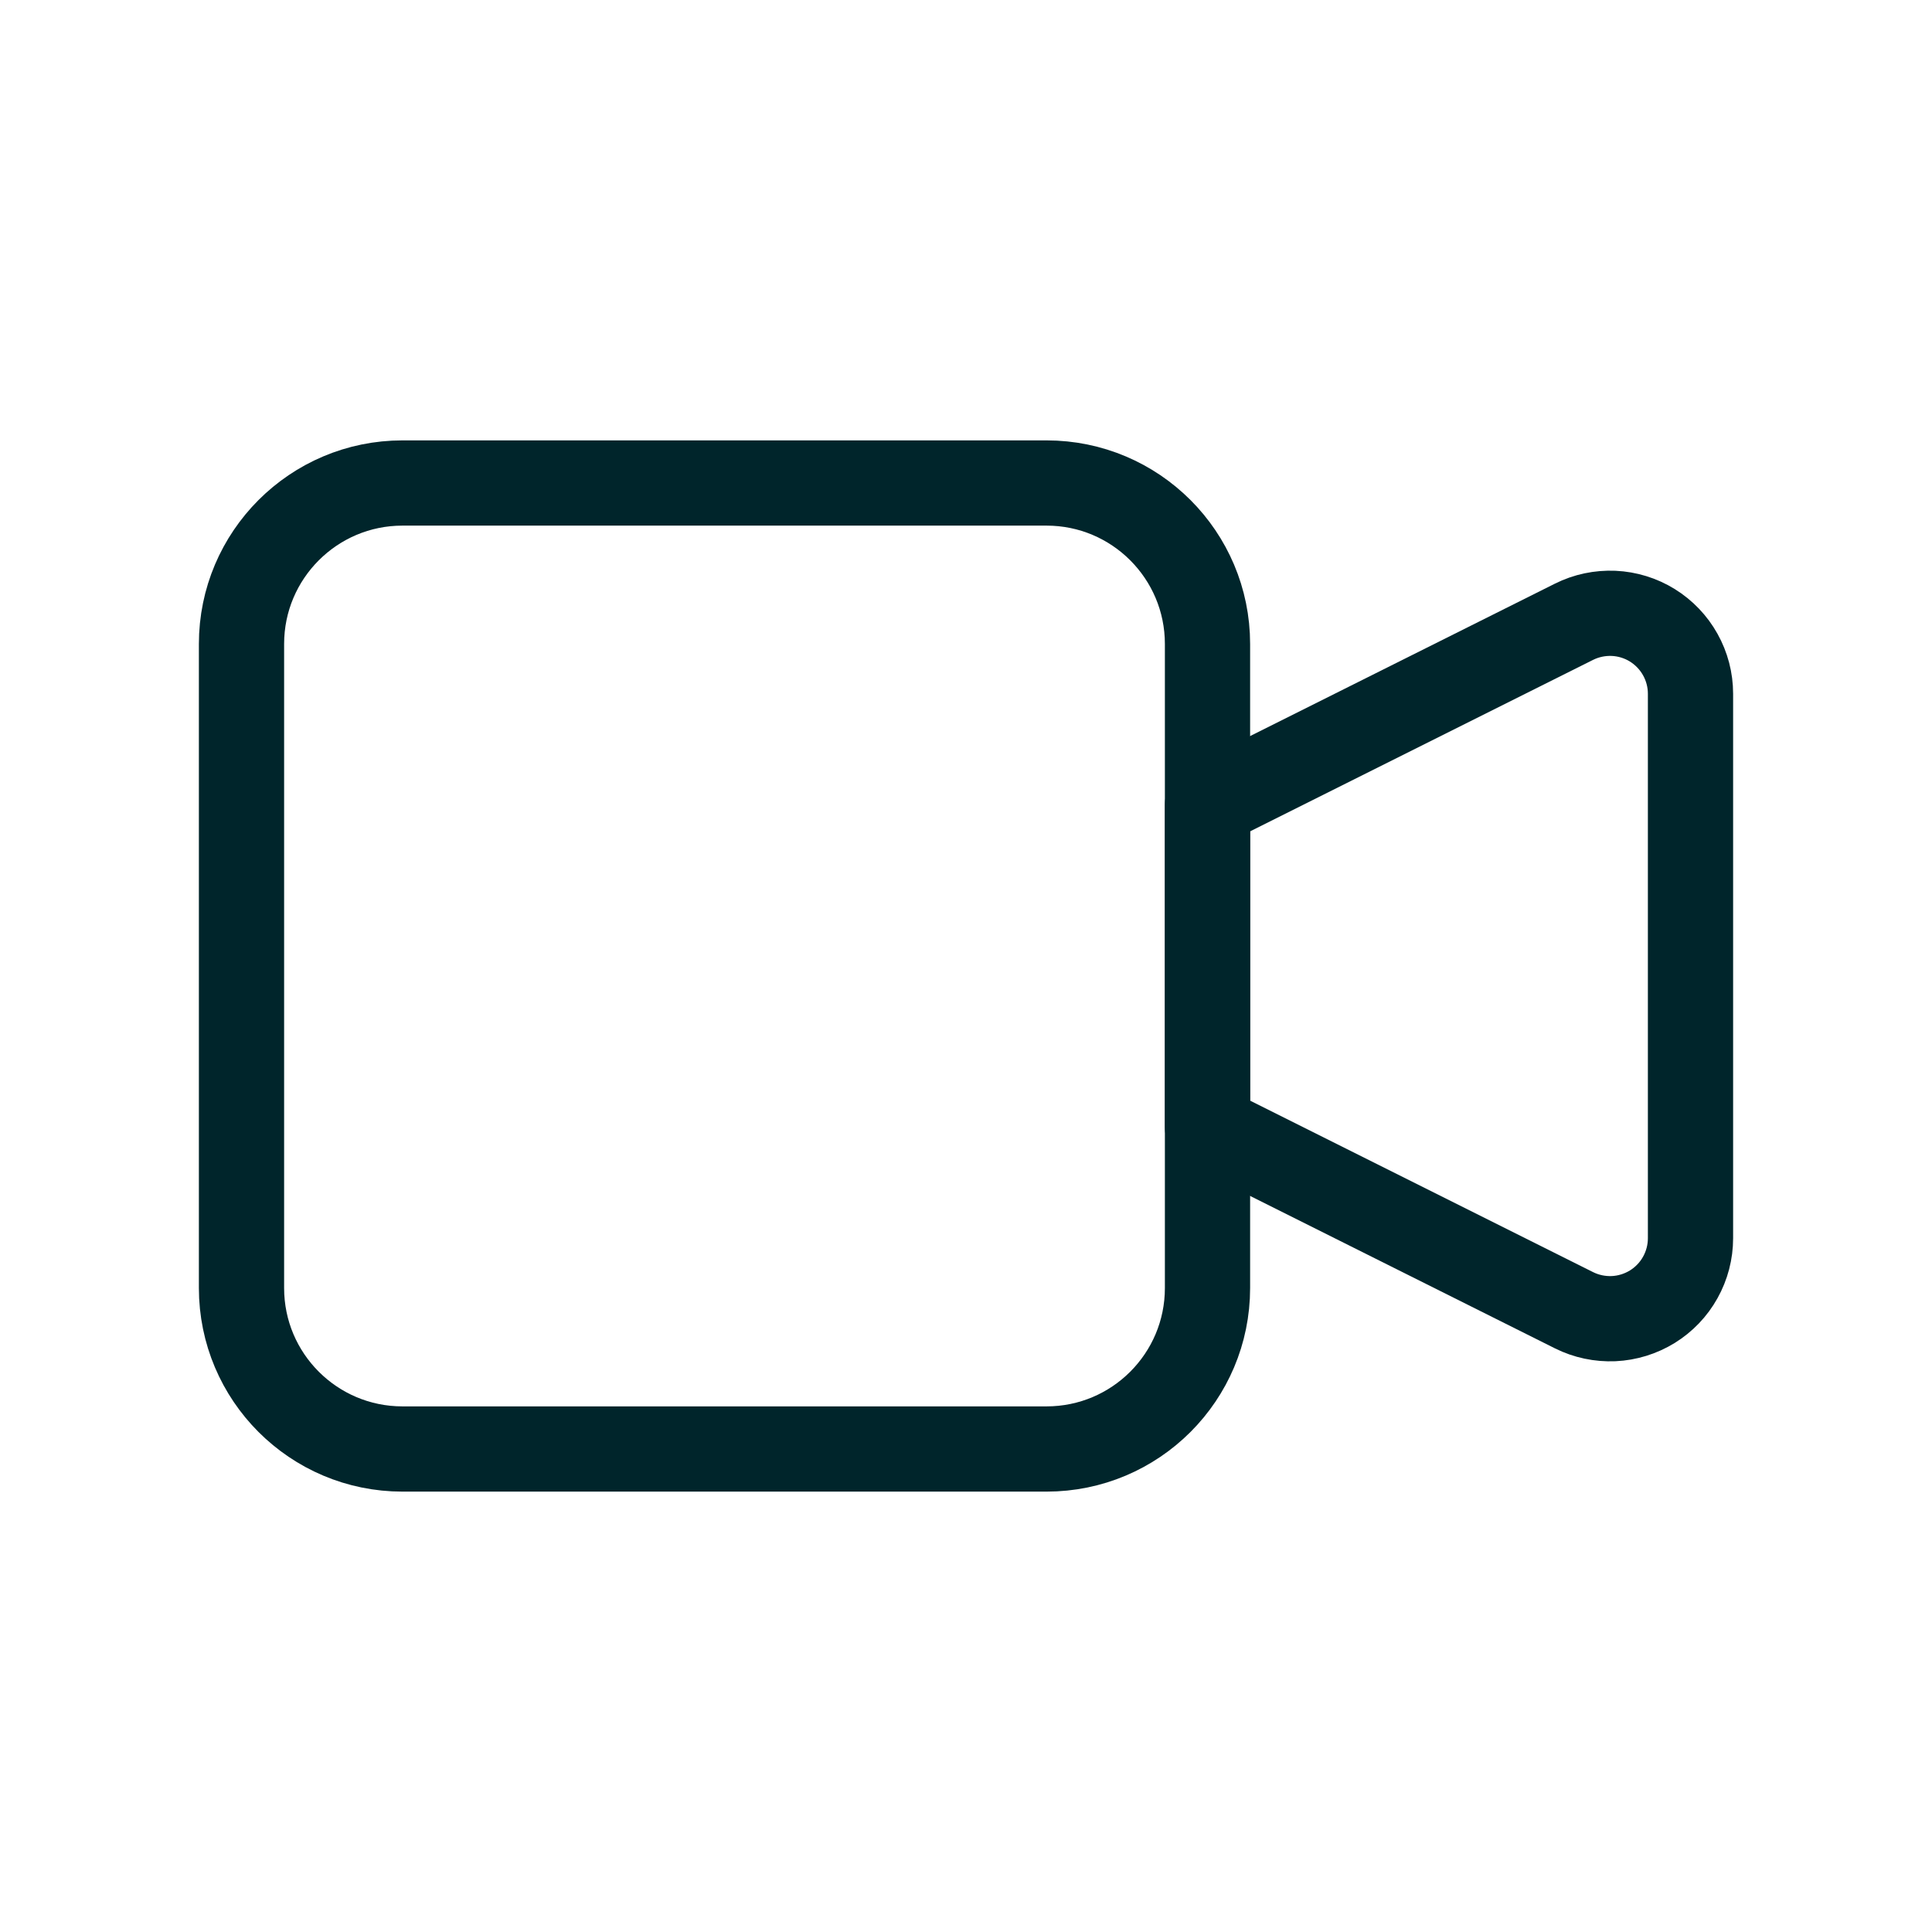<svg width="34" height="34" viewBox="0 0 34 34" fill="none" xmlns="http://www.w3.org/2000/svg">
<g clip-path="url(#clip0_1611_950)">
<path d="M21.25 14.167L27.7 10.942C27.916 10.834 28.156 10.784 28.397 10.794C28.638 10.805 28.873 10.877 29.078 11.004C29.283 11.131 29.453 11.309 29.57 11.519C29.688 11.73 29.75 11.967 29.75 12.209V21.791C29.75 22.032 29.688 22.27 29.57 22.481C29.453 22.692 29.283 22.869 29.078 22.996C28.873 23.122 28.638 23.195 28.397 23.206C28.156 23.216 27.916 23.166 27.7 23.058L21.25 19.833V14.167Z" stroke="#00252B" stroke-width="1.5" stroke-linecap="round" stroke-linejoin="round"/>
<path d="M18.417 8.5H7.083C5.519 8.5 4.25 9.769 4.25 11.333V22.667C4.25 24.232 5.519 25.5 7.083 25.5H18.417C19.982 25.5 21.25 24.232 21.25 22.667V11.333C21.25 9.769 19.982 8.5 18.417 8.5Z" stroke="#00252B" stroke-width="1.5" stroke-linecap="round" stroke-linejoin="round"/>
</g>
<defs>
<clipPath id="clip0_1611_950">
<rect width="34" height="34" fill="white"/>
</clipPath>
</defs>
</svg>
